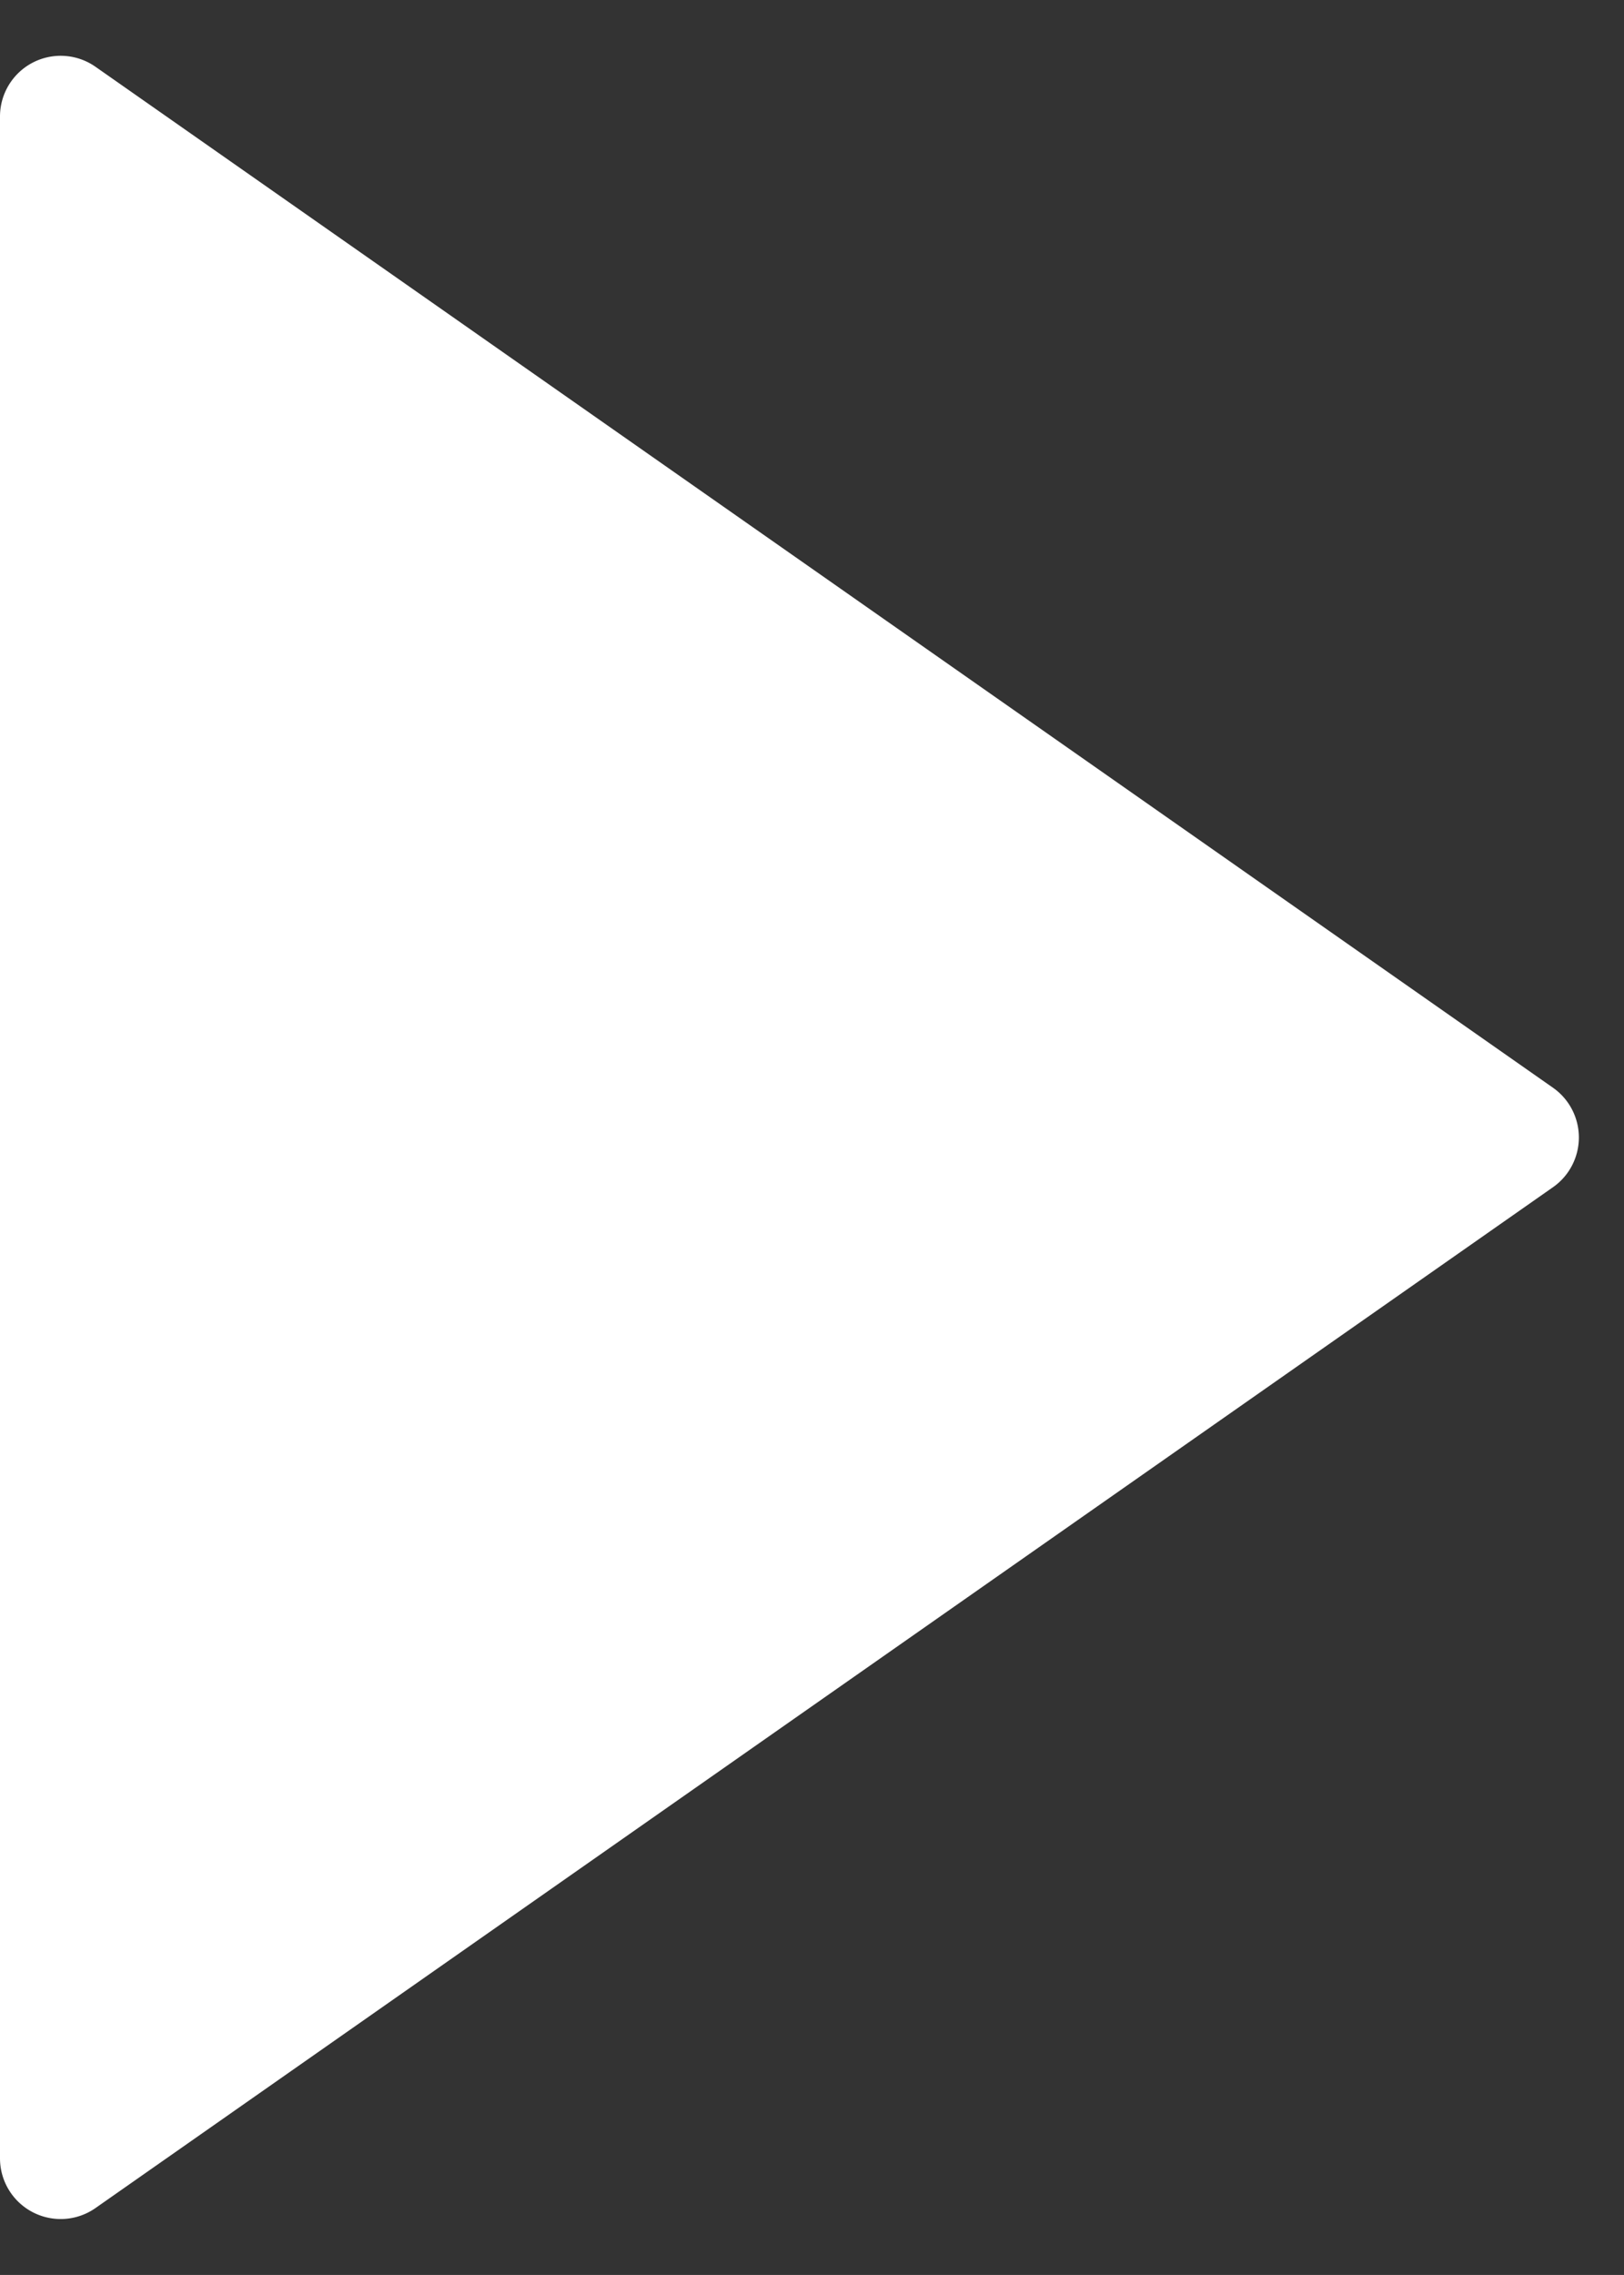 <svg xmlns="http://www.w3.org/2000/svg" width="13.381" height="18.733" viewBox="0 0 13.381 18.733">
  <rect x="0" y="0" width="13.381" height="18.733" fill="#333333" stroke="none"/>
  <path id="Polygon_17" data-name="Polygon 17" d="M8.957.585a.5.5,0,0,1,.819,0l8.406,12.009a.5.5,0,0,1-.41.787H.96a.5.5,0,0,1-.41-.787Z" transform="translate(13.381) rotate(90)" fill="#fff"/>
</svg>
